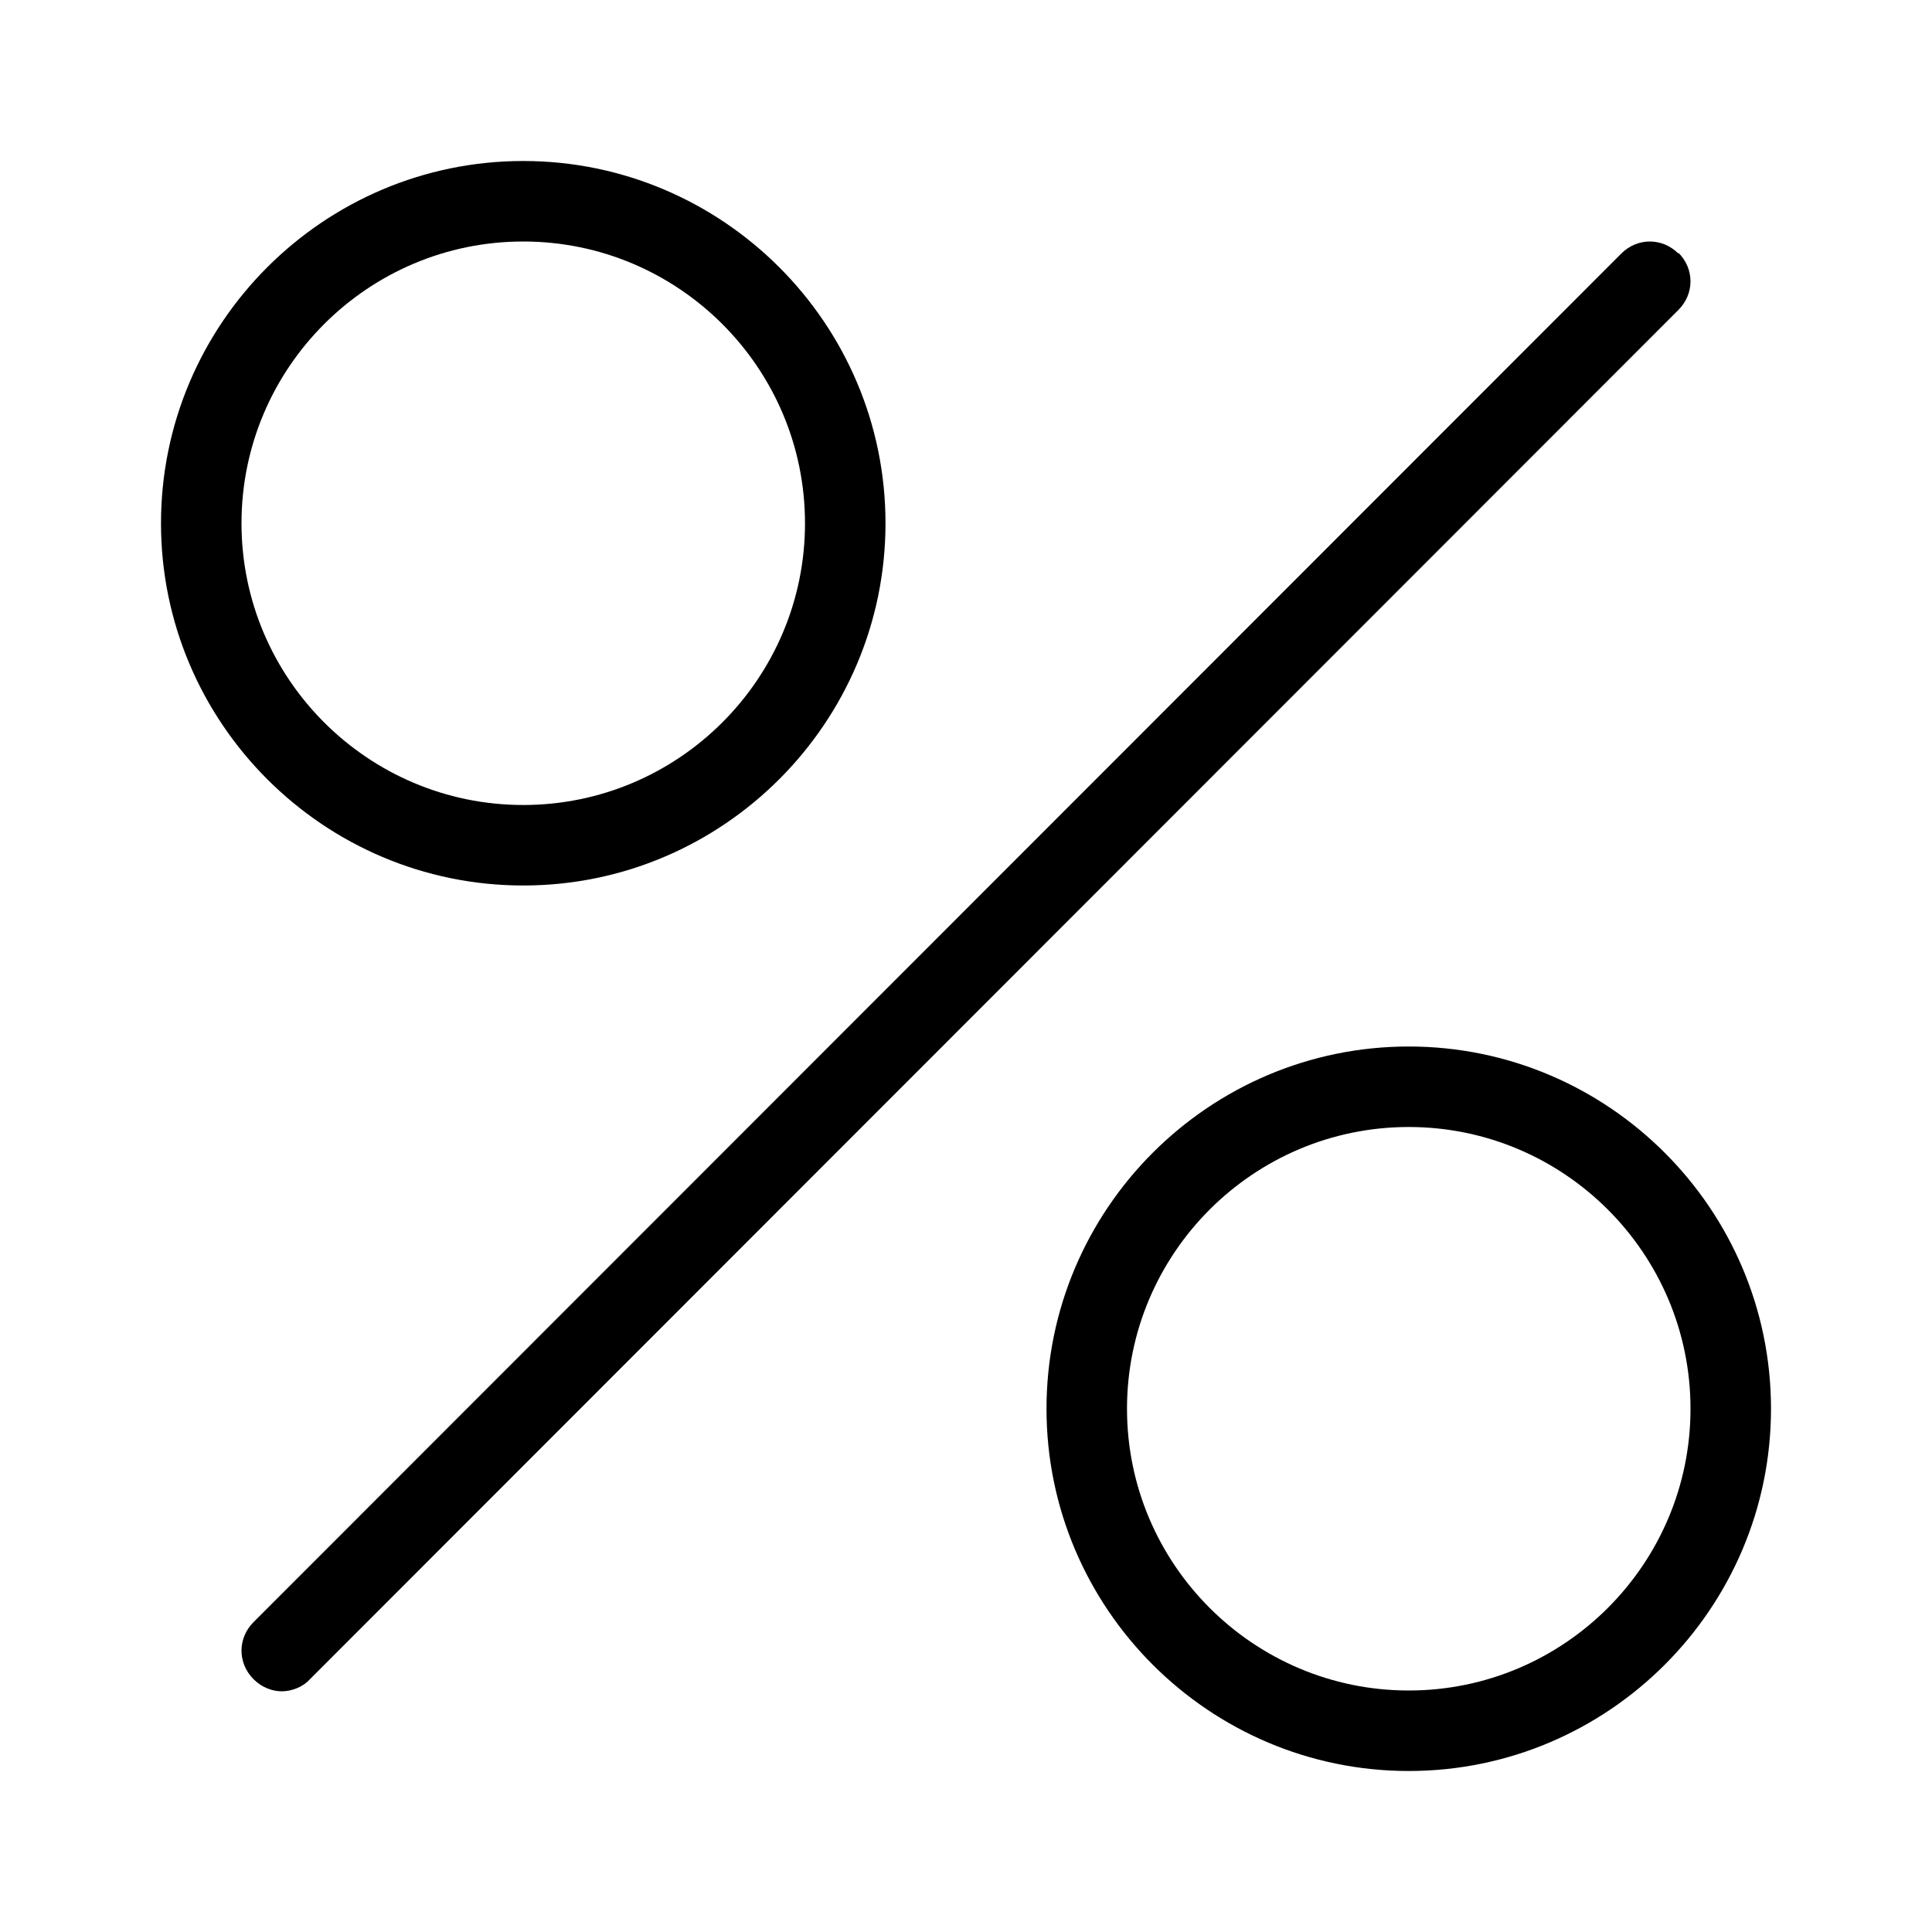 <svg viewBox="0 0 24 24" xmlns="http://www.w3.org/2000/svg" data-name="Warstwa 3" id="Warstwa_3">
  <path d="M20.85,3.15c-.2-.2-.51-.2-.71,0L3.15,20.15c-.2.2-.2.51,0,.71.1.1.23.15.35.15s.26-.05.35-.15L20.85,3.85c.2-.2.2-.51,0-.71Z"></path>
  <path d="M6.5,11c2.48,0,4.5-2.02,4.5-4.5s-2.02-4.5-4.5-4.5S2,4.02,2,6.5s2.02,4.5,4.5,4.5ZM6.5,3c1.93,0,3.5,1.57,3.5,3.5s-1.57,3.5-3.5,3.5-3.5-1.57-3.5-3.5,1.57-3.5,3.5-3.5Z"></path>
  <path d="M17.5,13c-2.48,0-4.5,2.02-4.5,4.5s2.02,4.5,4.5,4.5,4.5-2.02,4.5-4.5-2.02-4.5-4.5-4.5ZM17.5,21c-1.93,0-3.5-1.57-3.5-3.5s1.57-3.5,3.5-3.5,3.5,1.57,3.5,3.5-1.57,3.5-3.5,3.5Z"></path>
</svg>